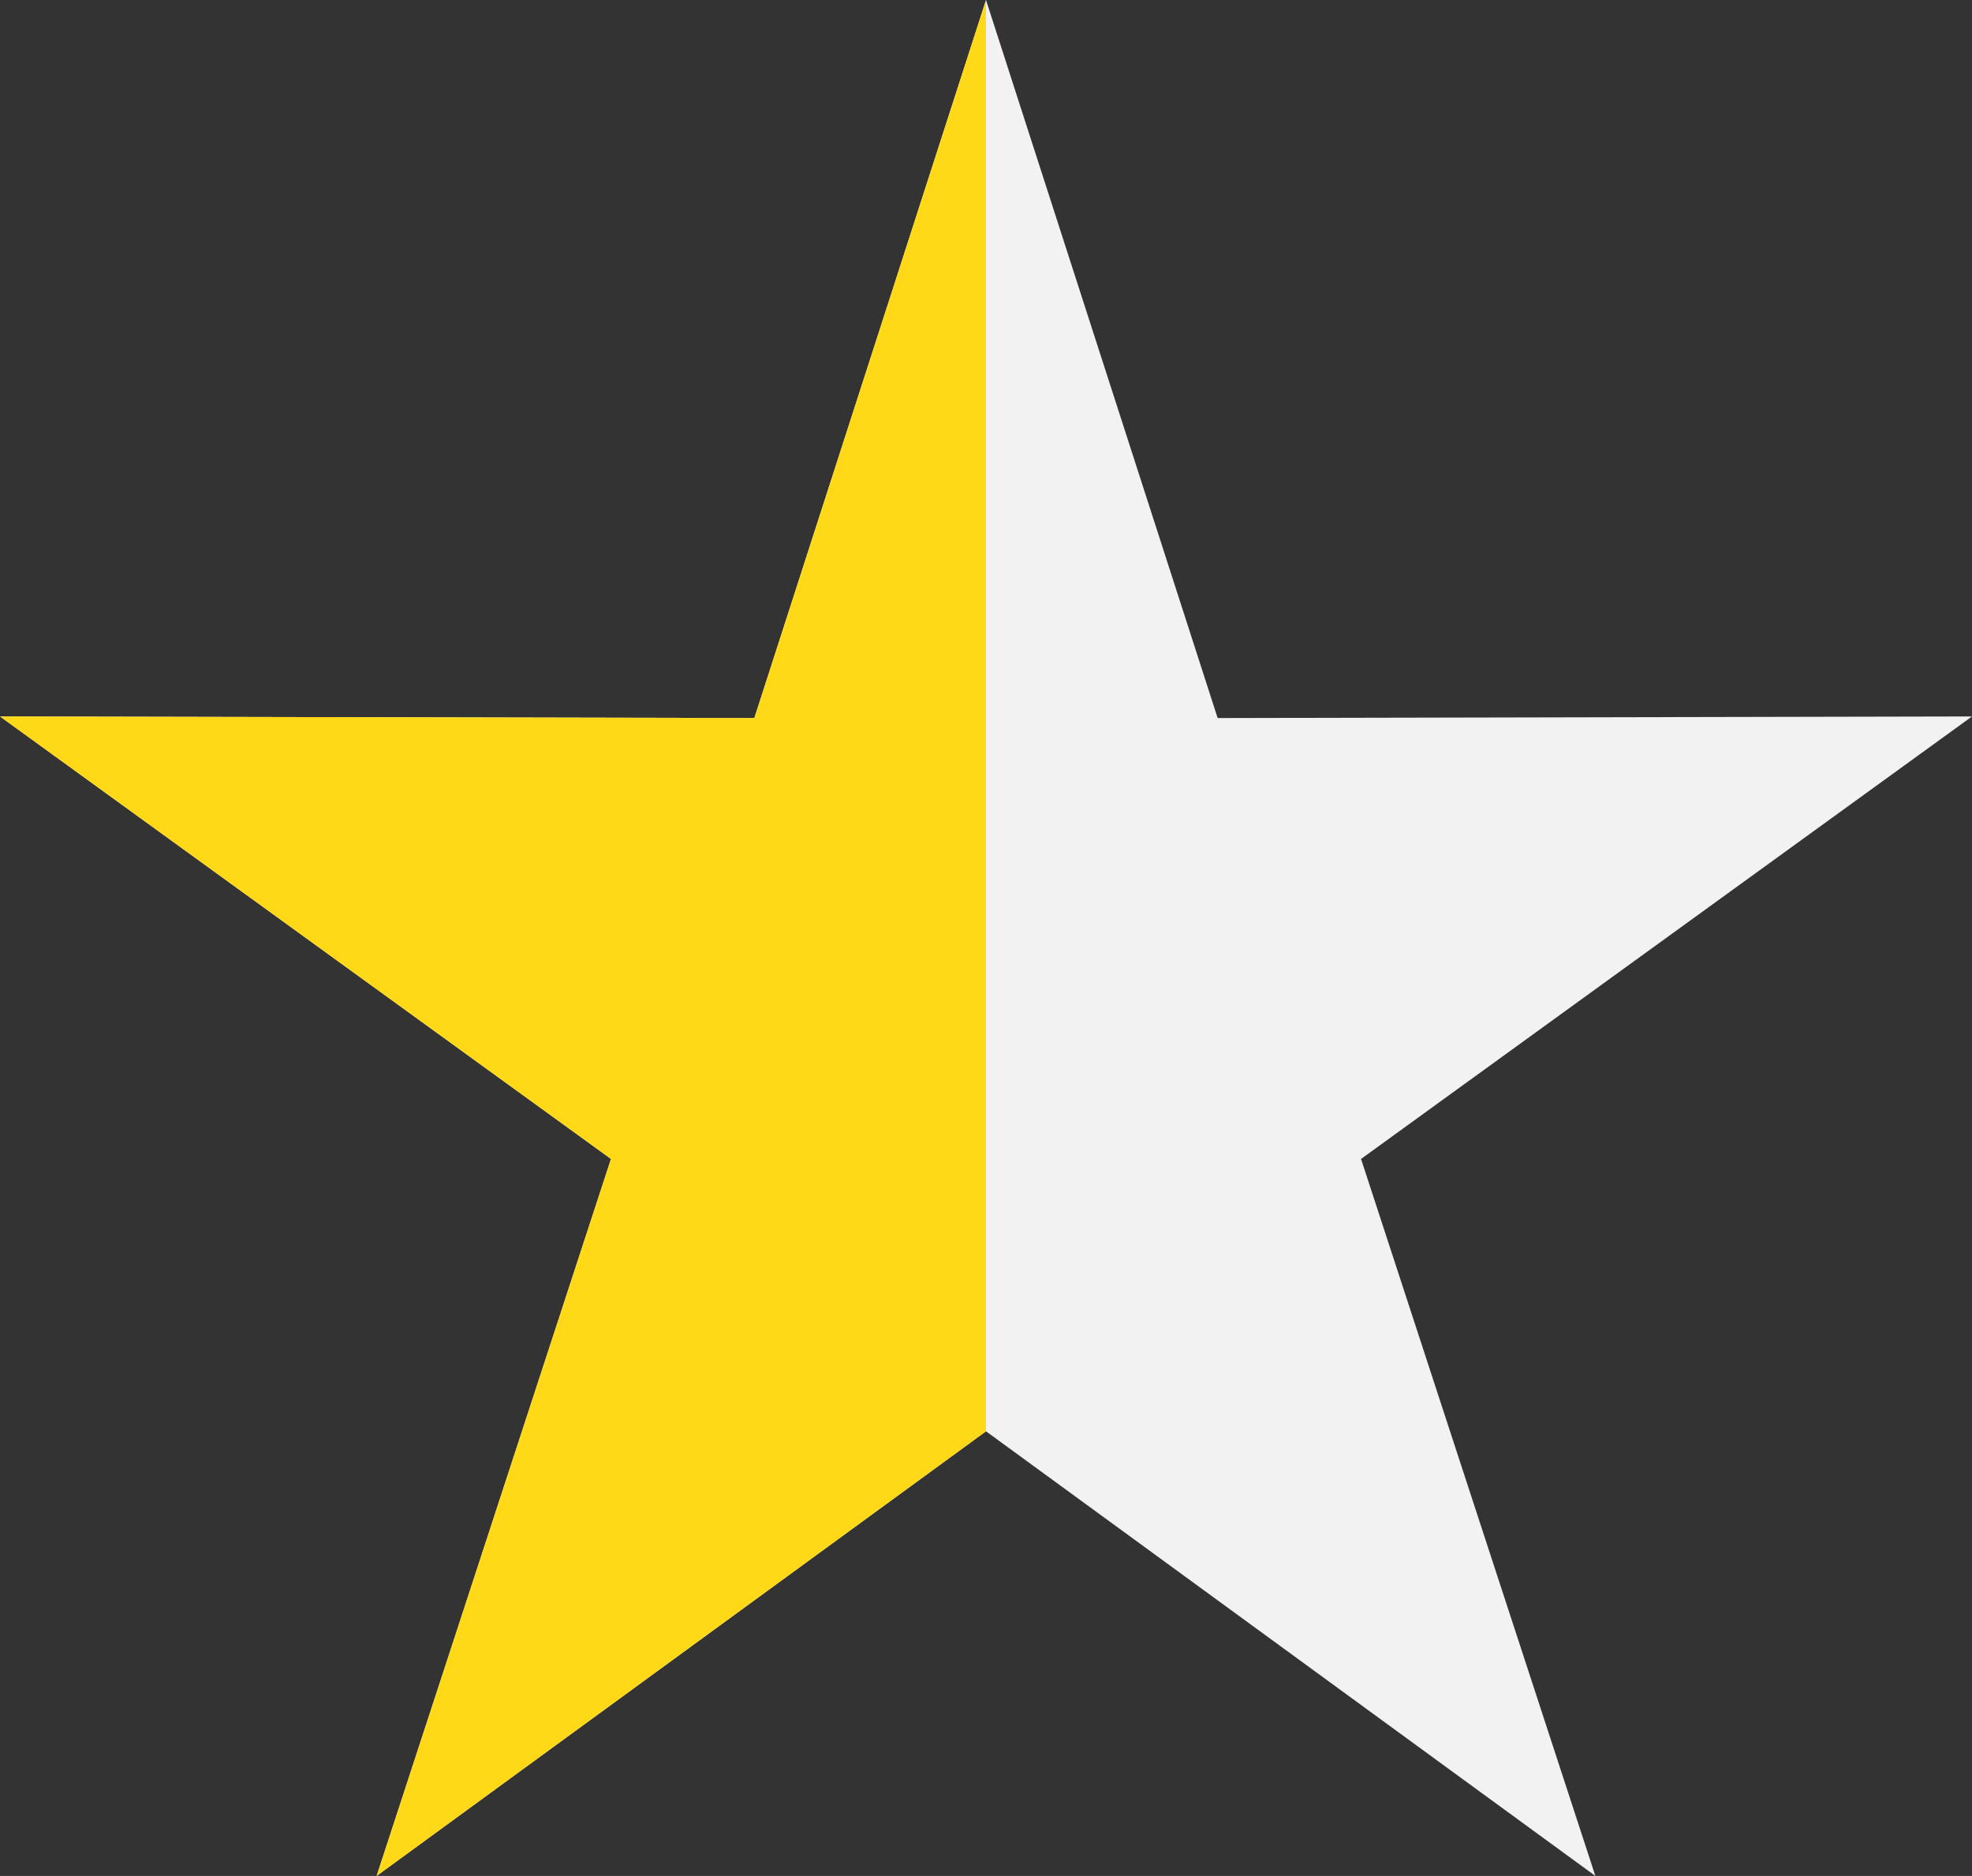 <?xml version="1.0" encoding="utf-8"?>
<!-- Generator: $$$/GeneralStr/196=Adobe Illustrator 27.6.0, SVG Export Plug-In . SVG Version: 6.00 Build 0)  -->
<svg version="1.1" xmlns="http://www.w3.org/2000/svg" xmlns:xlink="http://www.w3.org/1999/xlink" x="0px" y="0px"
	 viewBox="0 0 368.6 350.6" style="enable-background:new 0 0 368.6 350.6;" xml:space="preserve">
<rect x="0" y="0" width="368.6" height="350.6" fill="#333333" stroke="none"/>
<style type="text/css">
	.st0{fill-rule:evenodd;clip-rule:evenodd;fill:#F2F2F2;}
	.st1{fill-rule:evenodd;clip-rule:evenodd;fill:#FFD817;}
</style>
<g id="Layer_1">
	<polygon class="st0" points="184.3,0 141,134.2 0,133.9 114.2,216.6 70.4,350.6 184.3,267.5 298.2,350.6 254.4,216.6 368.6,133.9 
		227.6,134.2 	"/>
	<polyline class="st1" points="184.3,0 141,134.2 0,133.9 114.2,216.6 70.4,350.6 184.3,267.5 	"/>
</g>
<g id="Master_Layer_5">
</g>
<g id="Master_Layer_6">
</g>
</svg>
